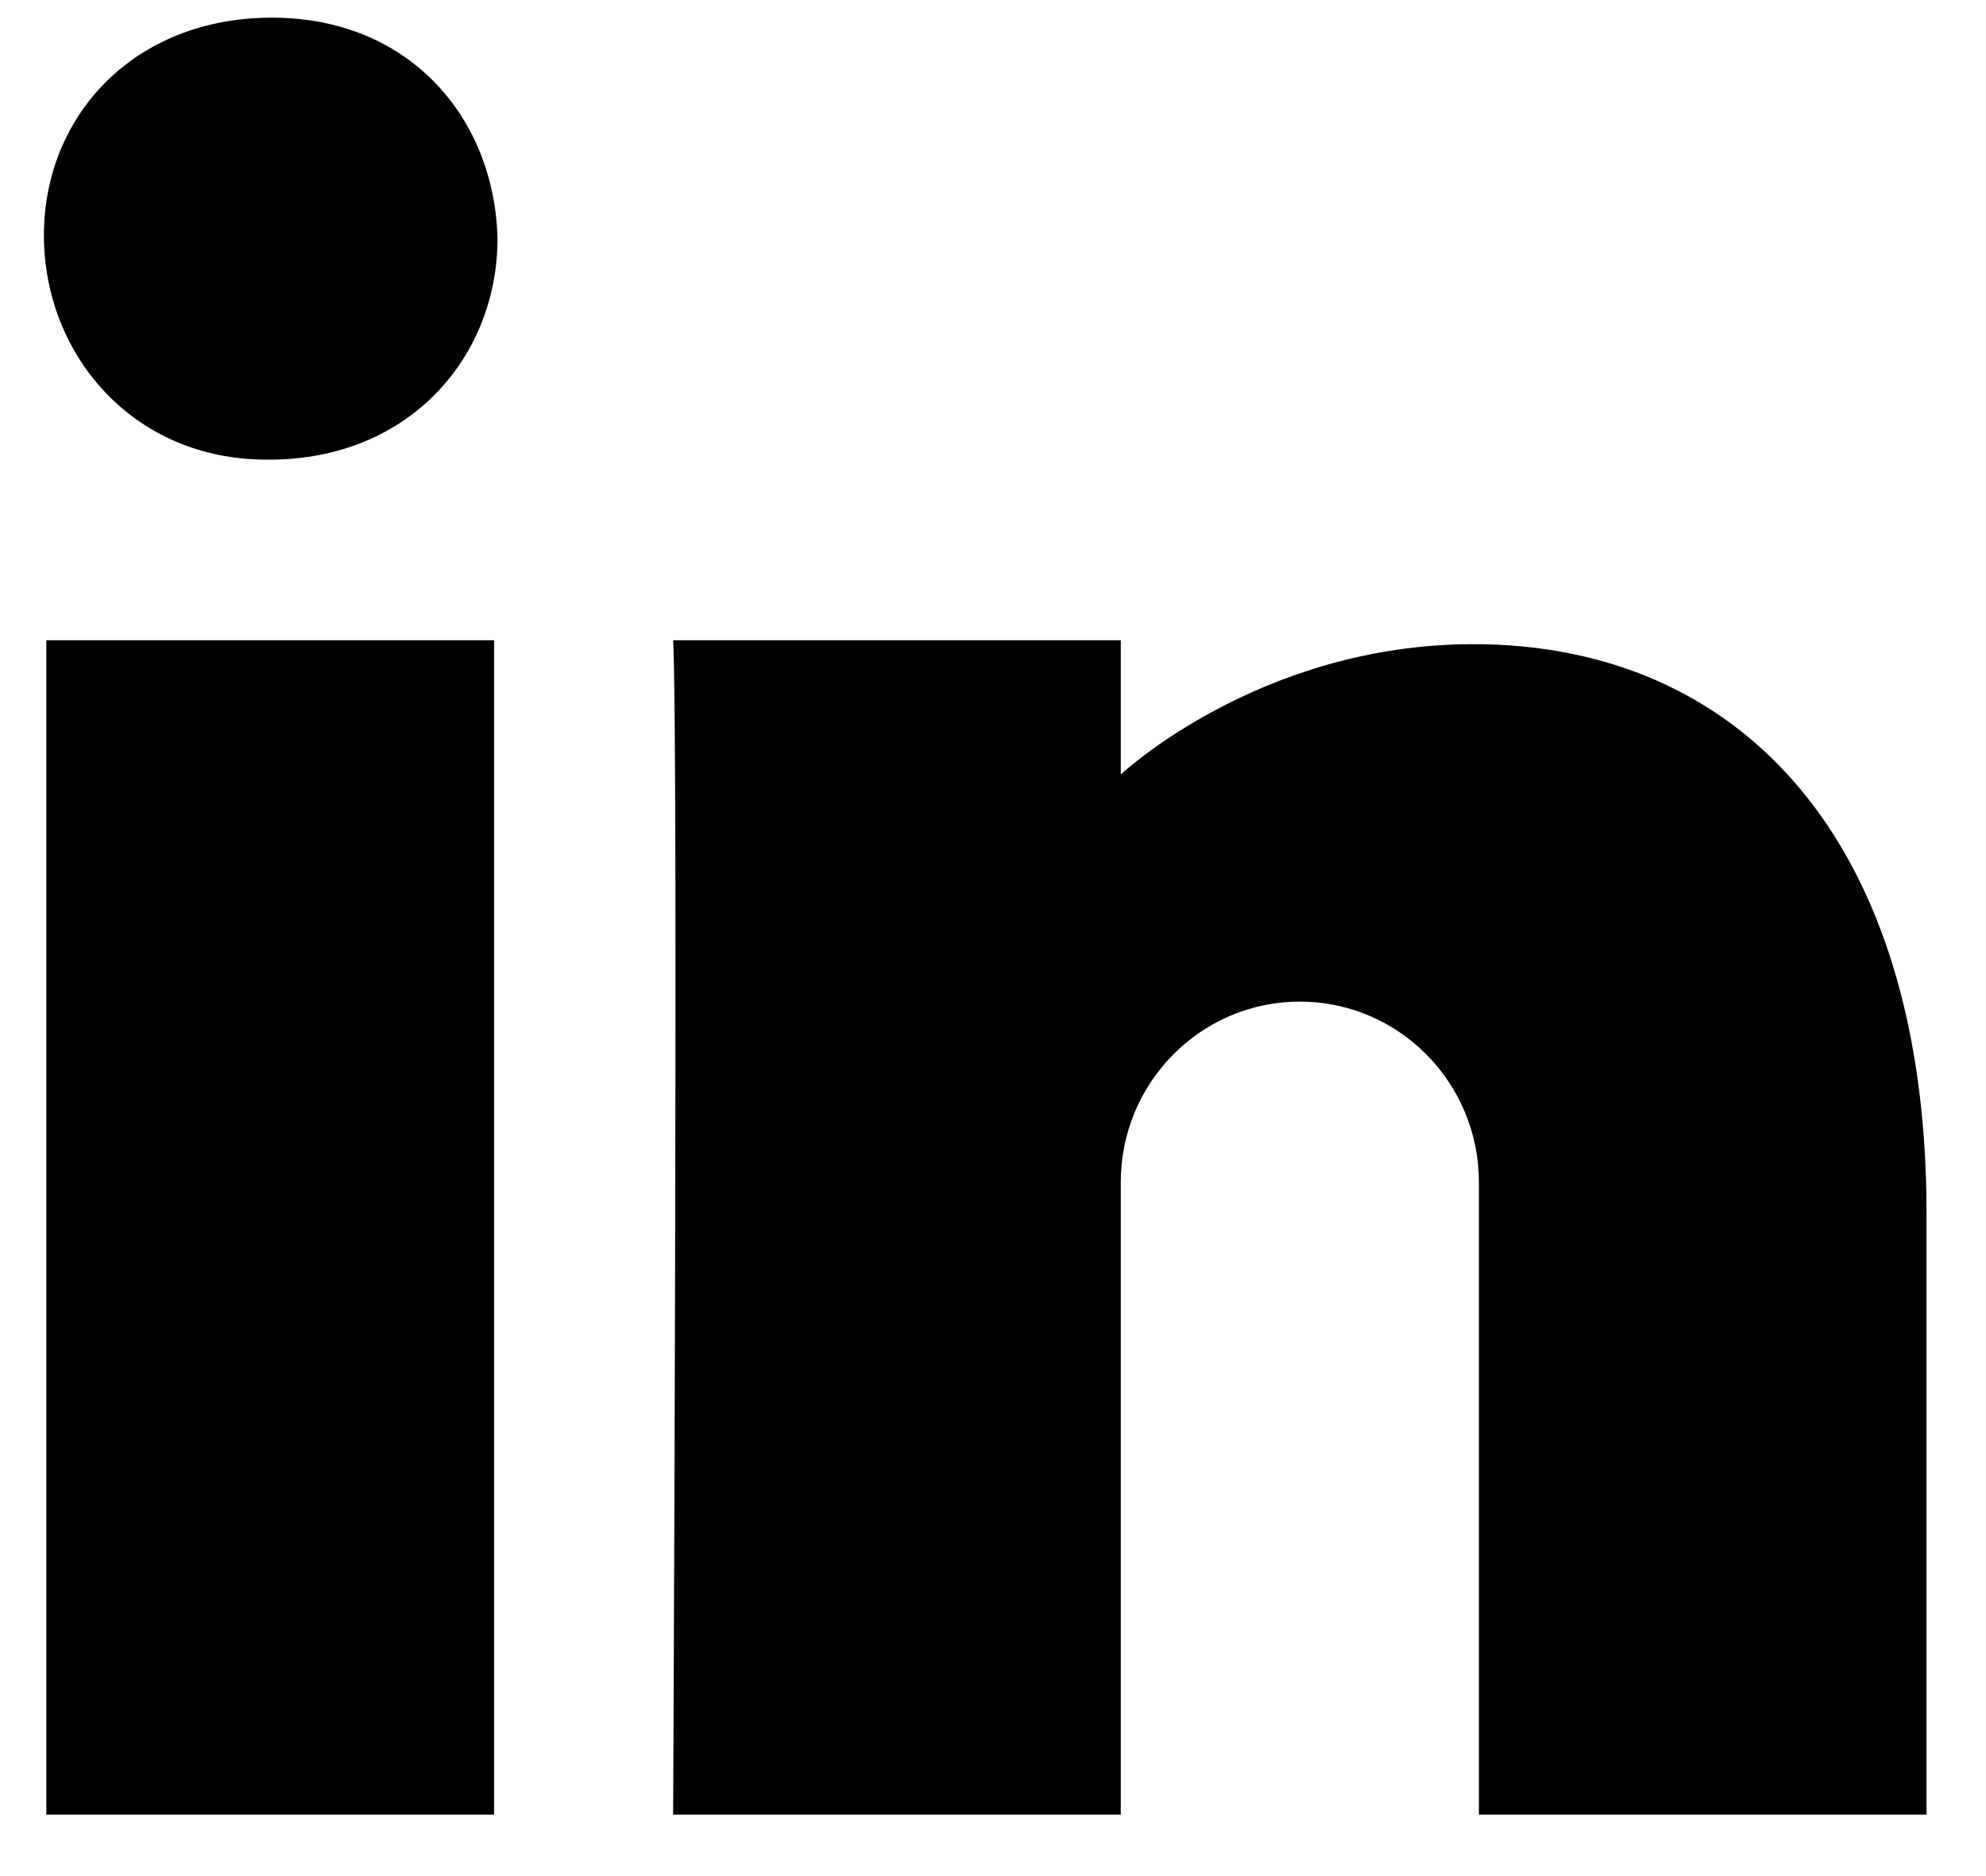 <svg width="18" height="17" viewBox="0 0 18 17" fill="none" xmlns="http://www.w3.org/2000/svg"><g id="Fill 263"><path id="Fill 263_2" fill-rule="evenodd" clip-rule="evenodd" d="M11.781 9.076C10.884 9.076 10.158 9.81 10.158 10.713V16.443H6.101C6.101 16.443 6.149 6.621 6.101 5.802H10.158V7.018C10.158 7.018 11.414 5.837 13.354 5.837C15.757 5.837 17.461 7.591 17.461 10.997V16.443H13.404V10.713C13.404 9.81 12.678 9.076 11.781 9.076ZM2.441 4.165H2.417C1.191 4.165 0.398 3.198 0.398 2.134C0.398 1.047 1.216 0.16 2.465 0.16C3.716 0.16 4.484 1.075 4.509 2.163C4.509 3.227 3.716 4.165 2.441 4.165ZM4.478 16.443H0.42V5.802H4.478V16.443Z" fill="currentColor"/></g></svg>